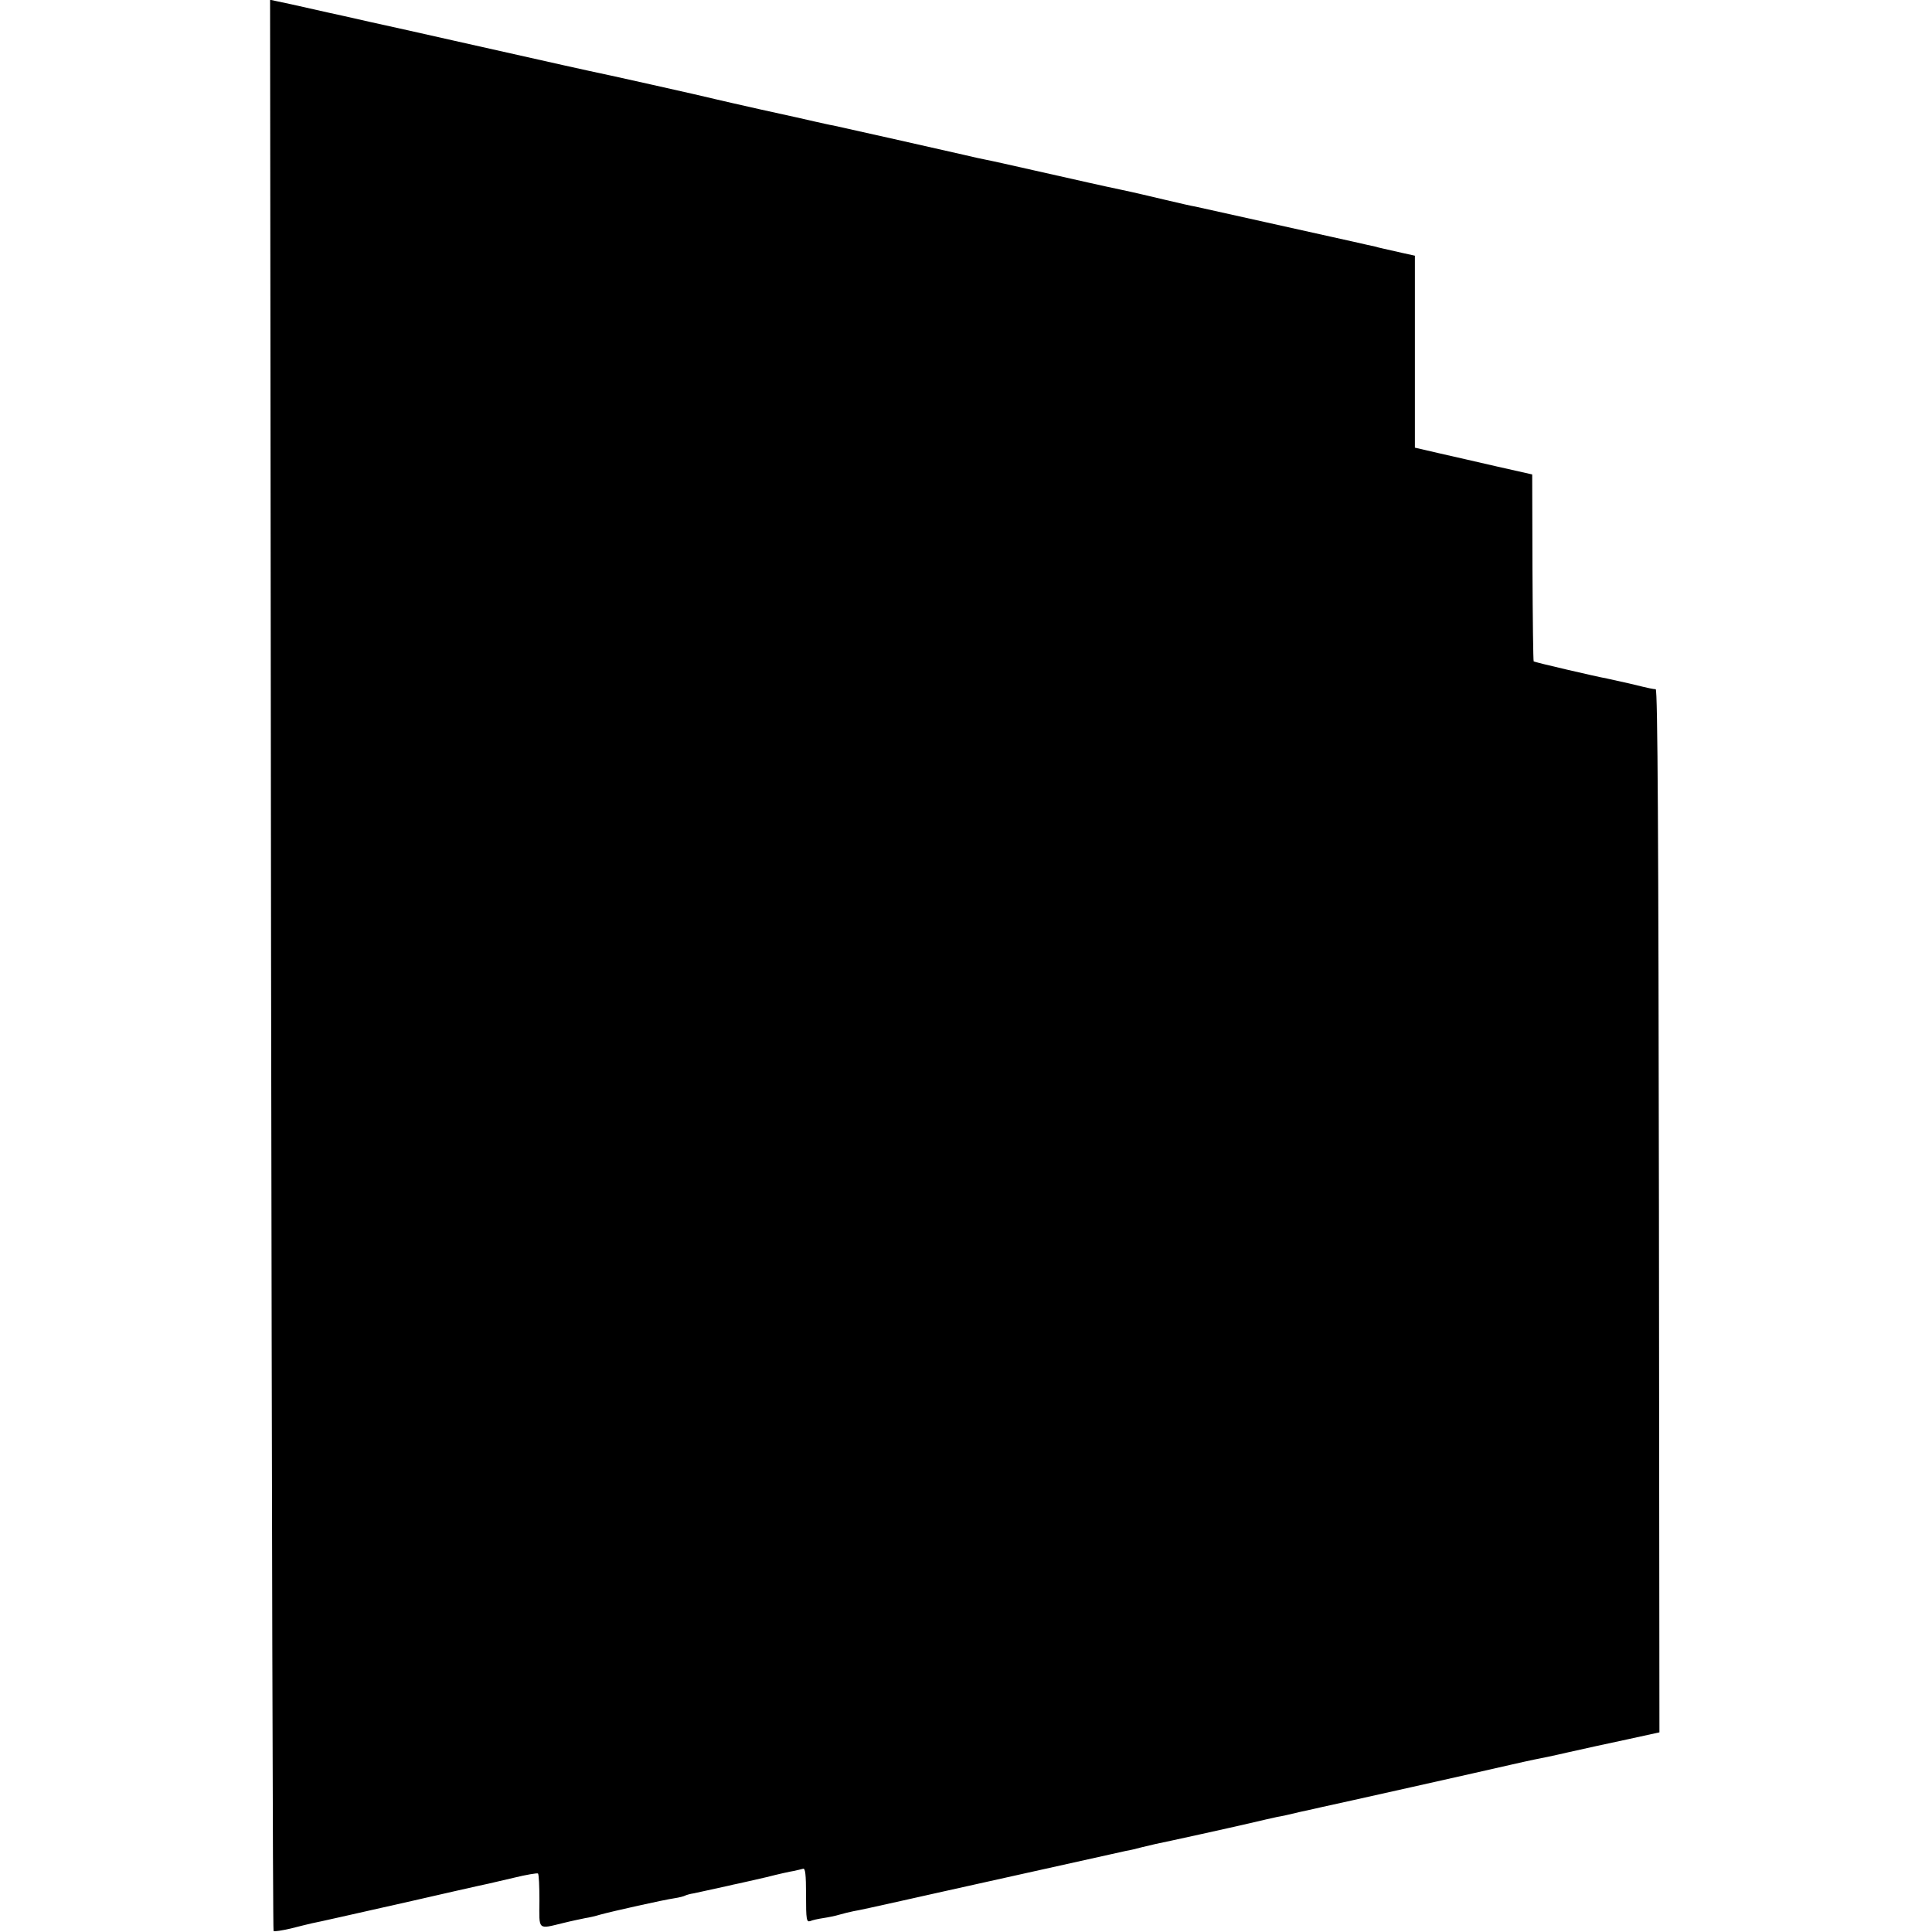 <?xml version="1.0" standalone="no"?>
<!DOCTYPE svg PUBLIC "-//W3C//DTD SVG 20010904//EN"
 "http://www.w3.org/TR/2001/REC-SVG-20010904/DTD/svg10.dtd">
<svg version="1.0" xmlns="http://www.w3.org/2000/svg"
 width="779pt" height="779pt" viewBox="0 0 779 779"
 preserveAspectRatio="xMidYMid meet">
<g transform="translate(0,779) scale(0.1,-0.1)"
fill="#000000" stroke="none">
<path d="M1093 3900 c3 -2140 7 -3893 10 -3896 3 -3 34 2 69 10 34 9 73 18 85
21 18 3 172 38 403 90 69 16 298 68 310 70 8 2 55 13 103 24 49 12 92 19 96
17 4 -3 6 -52 6 -110 -1 -121 -8 -115 95 -90 36 9 76 17 90 20 14 2 41 8 60
14 51 14 257 60 299 66 20 3 39 8 44 11 4 2 20 7 35 9 24 5 74 16 137 30 11 3
31 7 45 10 13 3 63 14 110 25 47 12 96 23 110 25 14 3 31 7 38 9 9 3 12 -22
12 -106 0 -100 2 -110 17 -105 9 4 32 9 52 12 20 3 50 9 66 14 17 5 42 11 57
14 15 2 100 21 190 41 90 20 170 38 179 40 9 2 171 38 360 80 189 42 355 79
369 82 14 2 43 9 65 15 22 5 47 11 55 13 36 7 304 66 381 84 46 11 95 22 109
25 14 2 55 11 91 20 37 8 78 17 90 20 30 6 669 149 759 170 36 8 79 18 95 21
17 3 80 16 140 30 61 14 168 37 238 52 l128 28 -2 2102 c-2 1500 -5 2103 -13
2104 -12 1 -16 1 -106 23 -36 8 -76 17 -90 20 -45 8 -293 66 -296 69 -2 2 -4
172 -5 378 l-1 376 -142 32 c-77 18 -184 42 -236 54 l-95 22 0 387 0 387 -50
11 c-27 6 -61 14 -75 17 -14 3 -30 7 -36 9 -7 1 -45 10 -85 19 -41 9 -81 18
-90 20 -9 2 -131 29 -270 60 -140 31 -265 59 -279 62 -14 2 -70 15 -125 28
-55 13 -131 31 -170 39 -86 18 -155 34 -360 80 -88 20 -173 39 -190 42 -16 3
-57 12 -90 20 -78 18 -492 111 -525 118 -14 2 -47 10 -75 16 -66 15 -60 14
-220 49 -77 17 -158 36 -180 41 -42 11 -472 107 -509 114 -20 4 -82 18 -541
121 -115 26 -271 61 -345 77 -74 17 -151 34 -170 38 -127 29 -188 42 -208 46
l-23 5 4 -3891z"/>
</g>
</svg>
